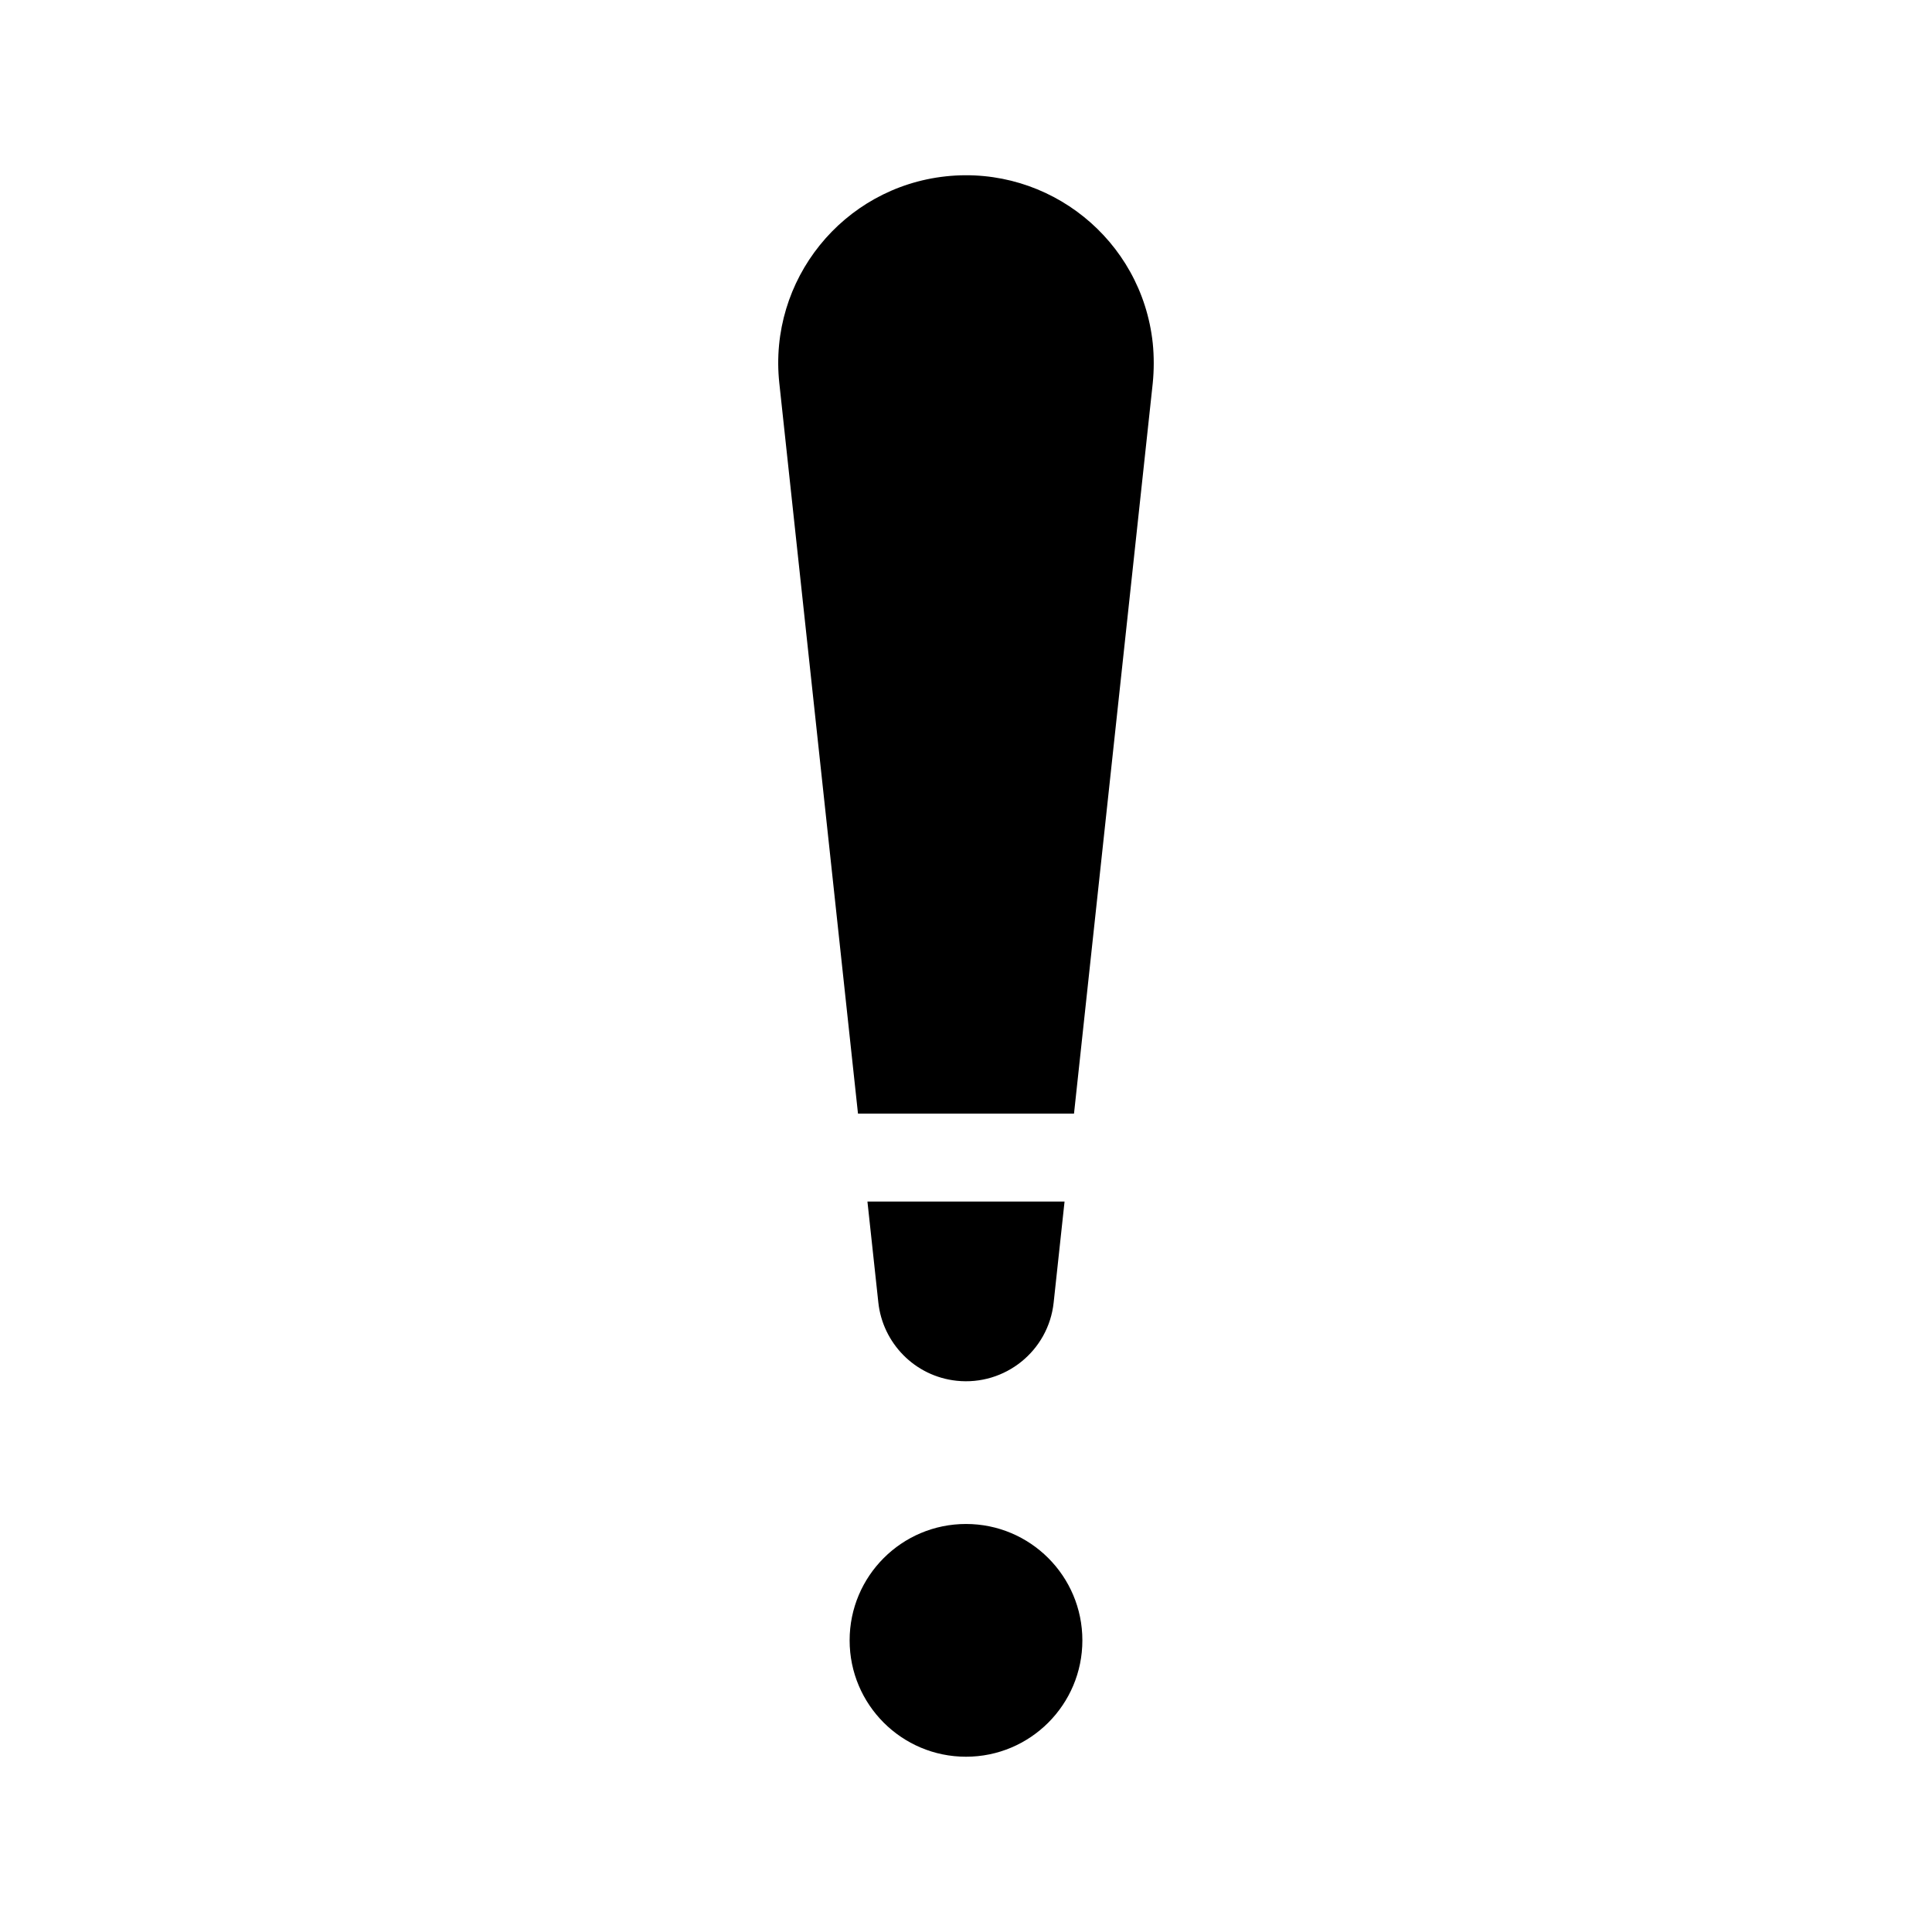 <?xml version="1.0" encoding="UTF-8"?>
<!-- Uploaded to: ICON Repo, www.svgrepo.com, Generator: ICON Repo Mixer Tools -->
<svg fill="#000000" width="800px" height="800px" version="1.1" viewBox="144 144 512 512" xmlns="http://www.w3.org/2000/svg">
 <g>
  <path d="m373.88 462.42h52.238l-2.887 26.766c-1.375 12.828-12.906 22.098-25.734 20.727-11.129-1.191-19.574-10.039-20.727-20.727z"/>
  <path d="m449.49 245.55-20.867 193.57h-57.246l-20.848-193.57c-2.949-27.332 16.805-51.871 44.137-54.82 27.332-2.93 51.871 16.828 54.82 44.156 0.367 3.535 0.348 7.273 0.004 10.664z"/>
  <path d="m430.84 578.71c0 17.031-13.809 30.84-30.84 30.84s-30.84-13.809-30.84-30.84 13.809-30.84 30.84-30.84 30.84 13.809 30.84 30.84"/>
 </g>
</svg>
